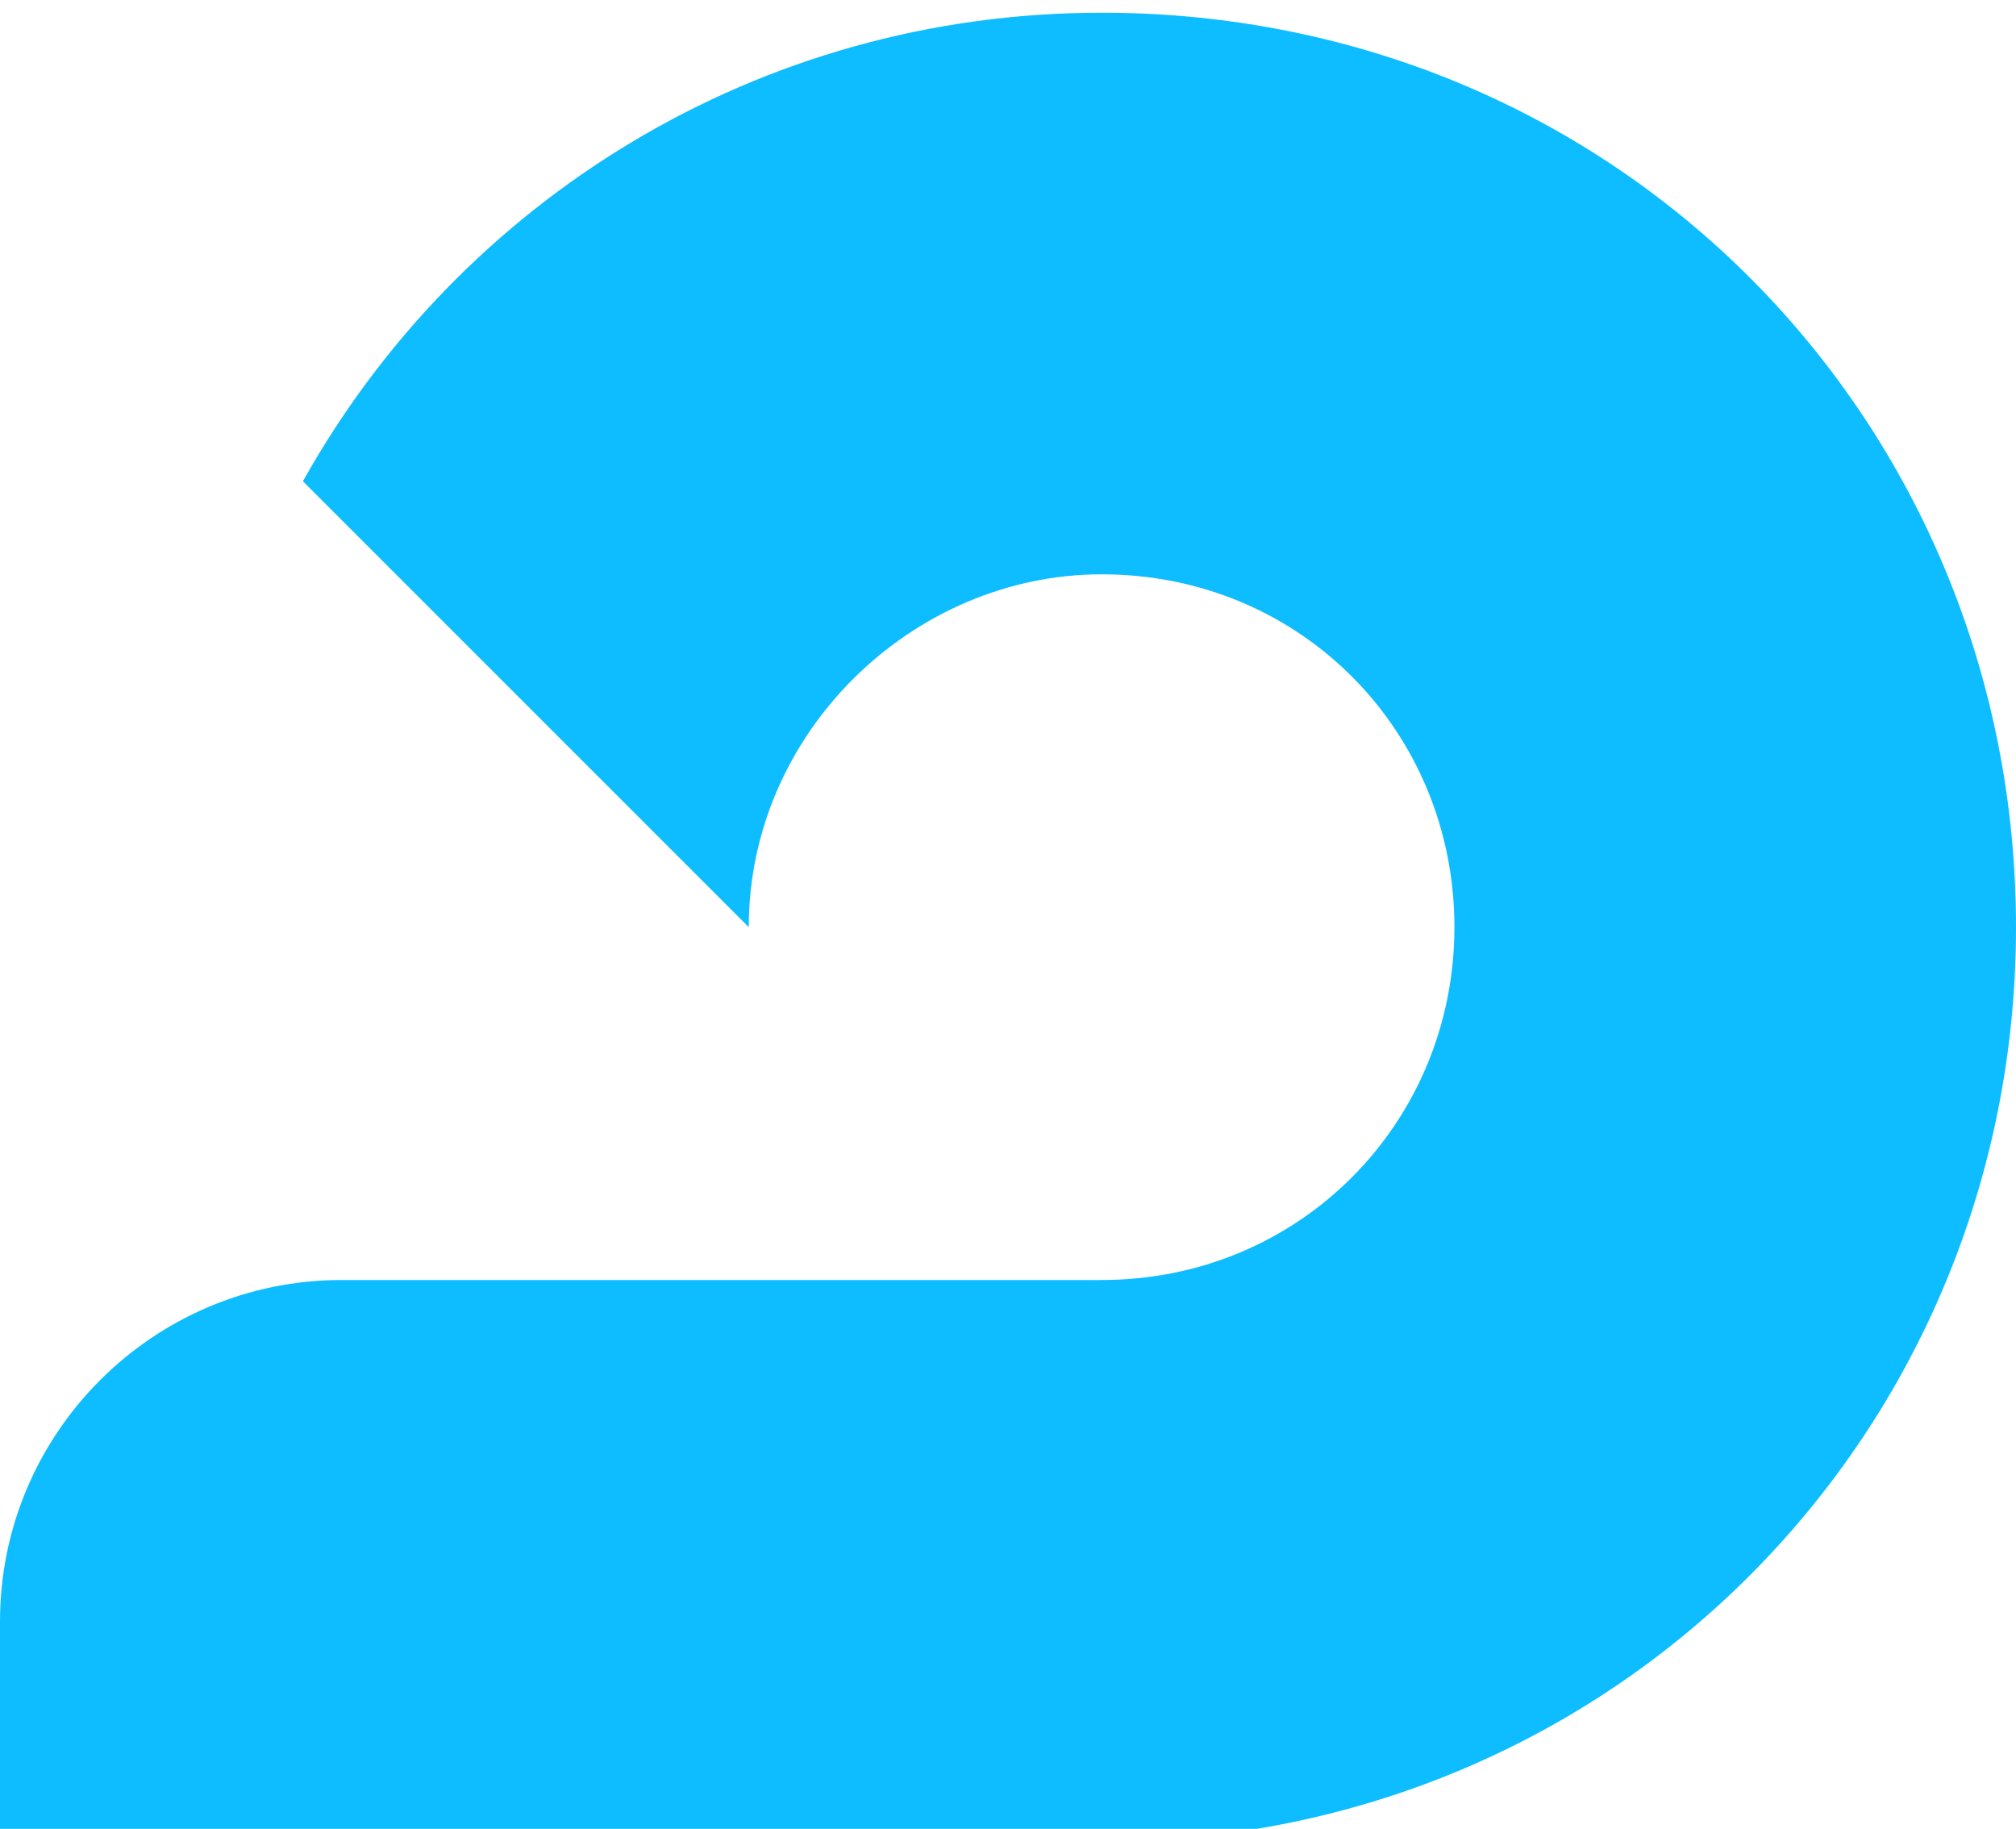 <svg height="36.347" viewBox="0 0 177.7 119.946" width="40.068" xmlns="http://www.w3.org/2000/svg"><path d="m177.7 61.095c0-44.5-35-80.6-80.6-80.6-30.3 0-56.6 16.6-70.4 41.3l39.3 39.3c0-17.2 14.5-31.1 31.1-31.1 17.6 0 31.1 13.9 31.1 31.1s-13.6 31.1-31.1 31.1h-67c-16.6 0-30.1 13.5-30.1 30.1v19.4h97.1c45.3 0 80.6-36.1 80.6-80.6" fill="#0dbdff"/></svg>